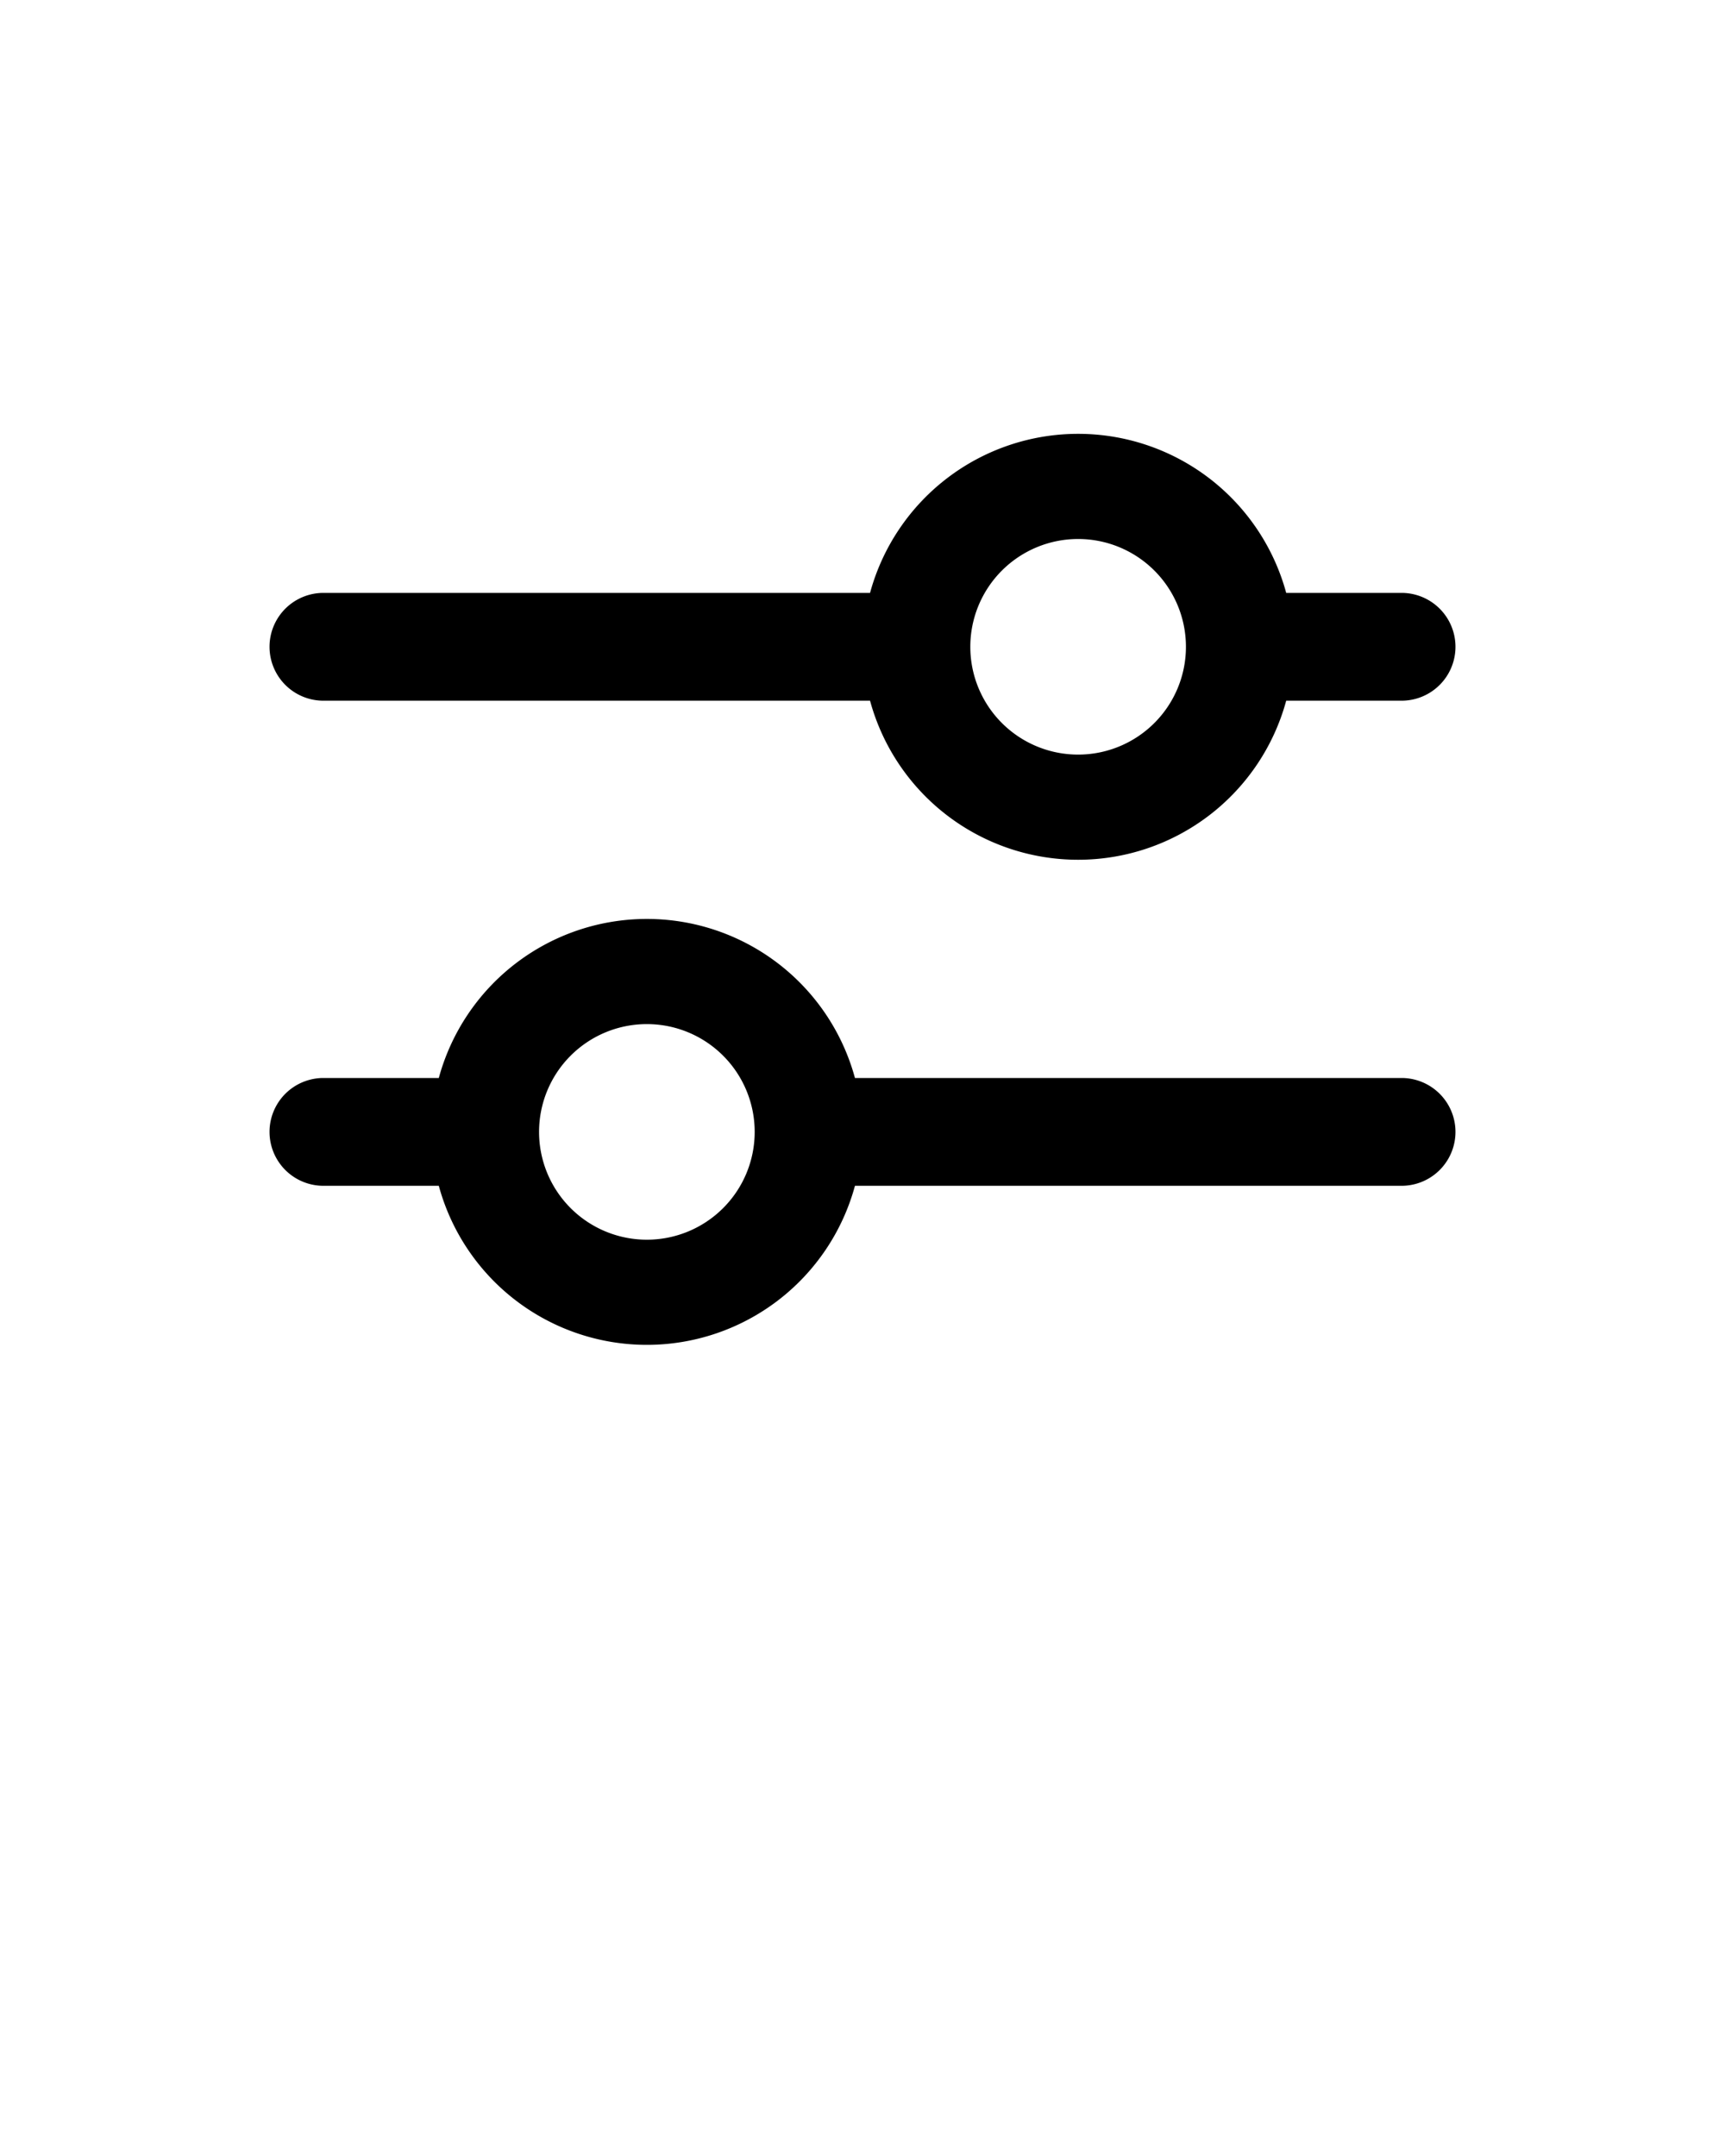 <svg xmlns="http://www.w3.org/2000/svg" viewBox="0 0 32 40" x="0px" y="0px"><g><path d="M6,13H16.14a4,4,0,0,0,7.72,0H26a1,1,0,0,0,0-2H23.86a4,4,0,0,0-7.72,0H6a1,1,0,0,0,0,2Zm14-3a2,2,0,1,1-2,2A2,2,0,0,1,20,10Zm6,10H15.86a4,4,0,0,0-7.72,0H6a1,1,0,0,0,0,2H8.14a4,4,0,0,0,7.72,0H26a1,1,0,0,0,0-2ZM12,23a2,2,0,1,1,2-2A2,2,0,0,1,12,23Z"/></g>
</svg>